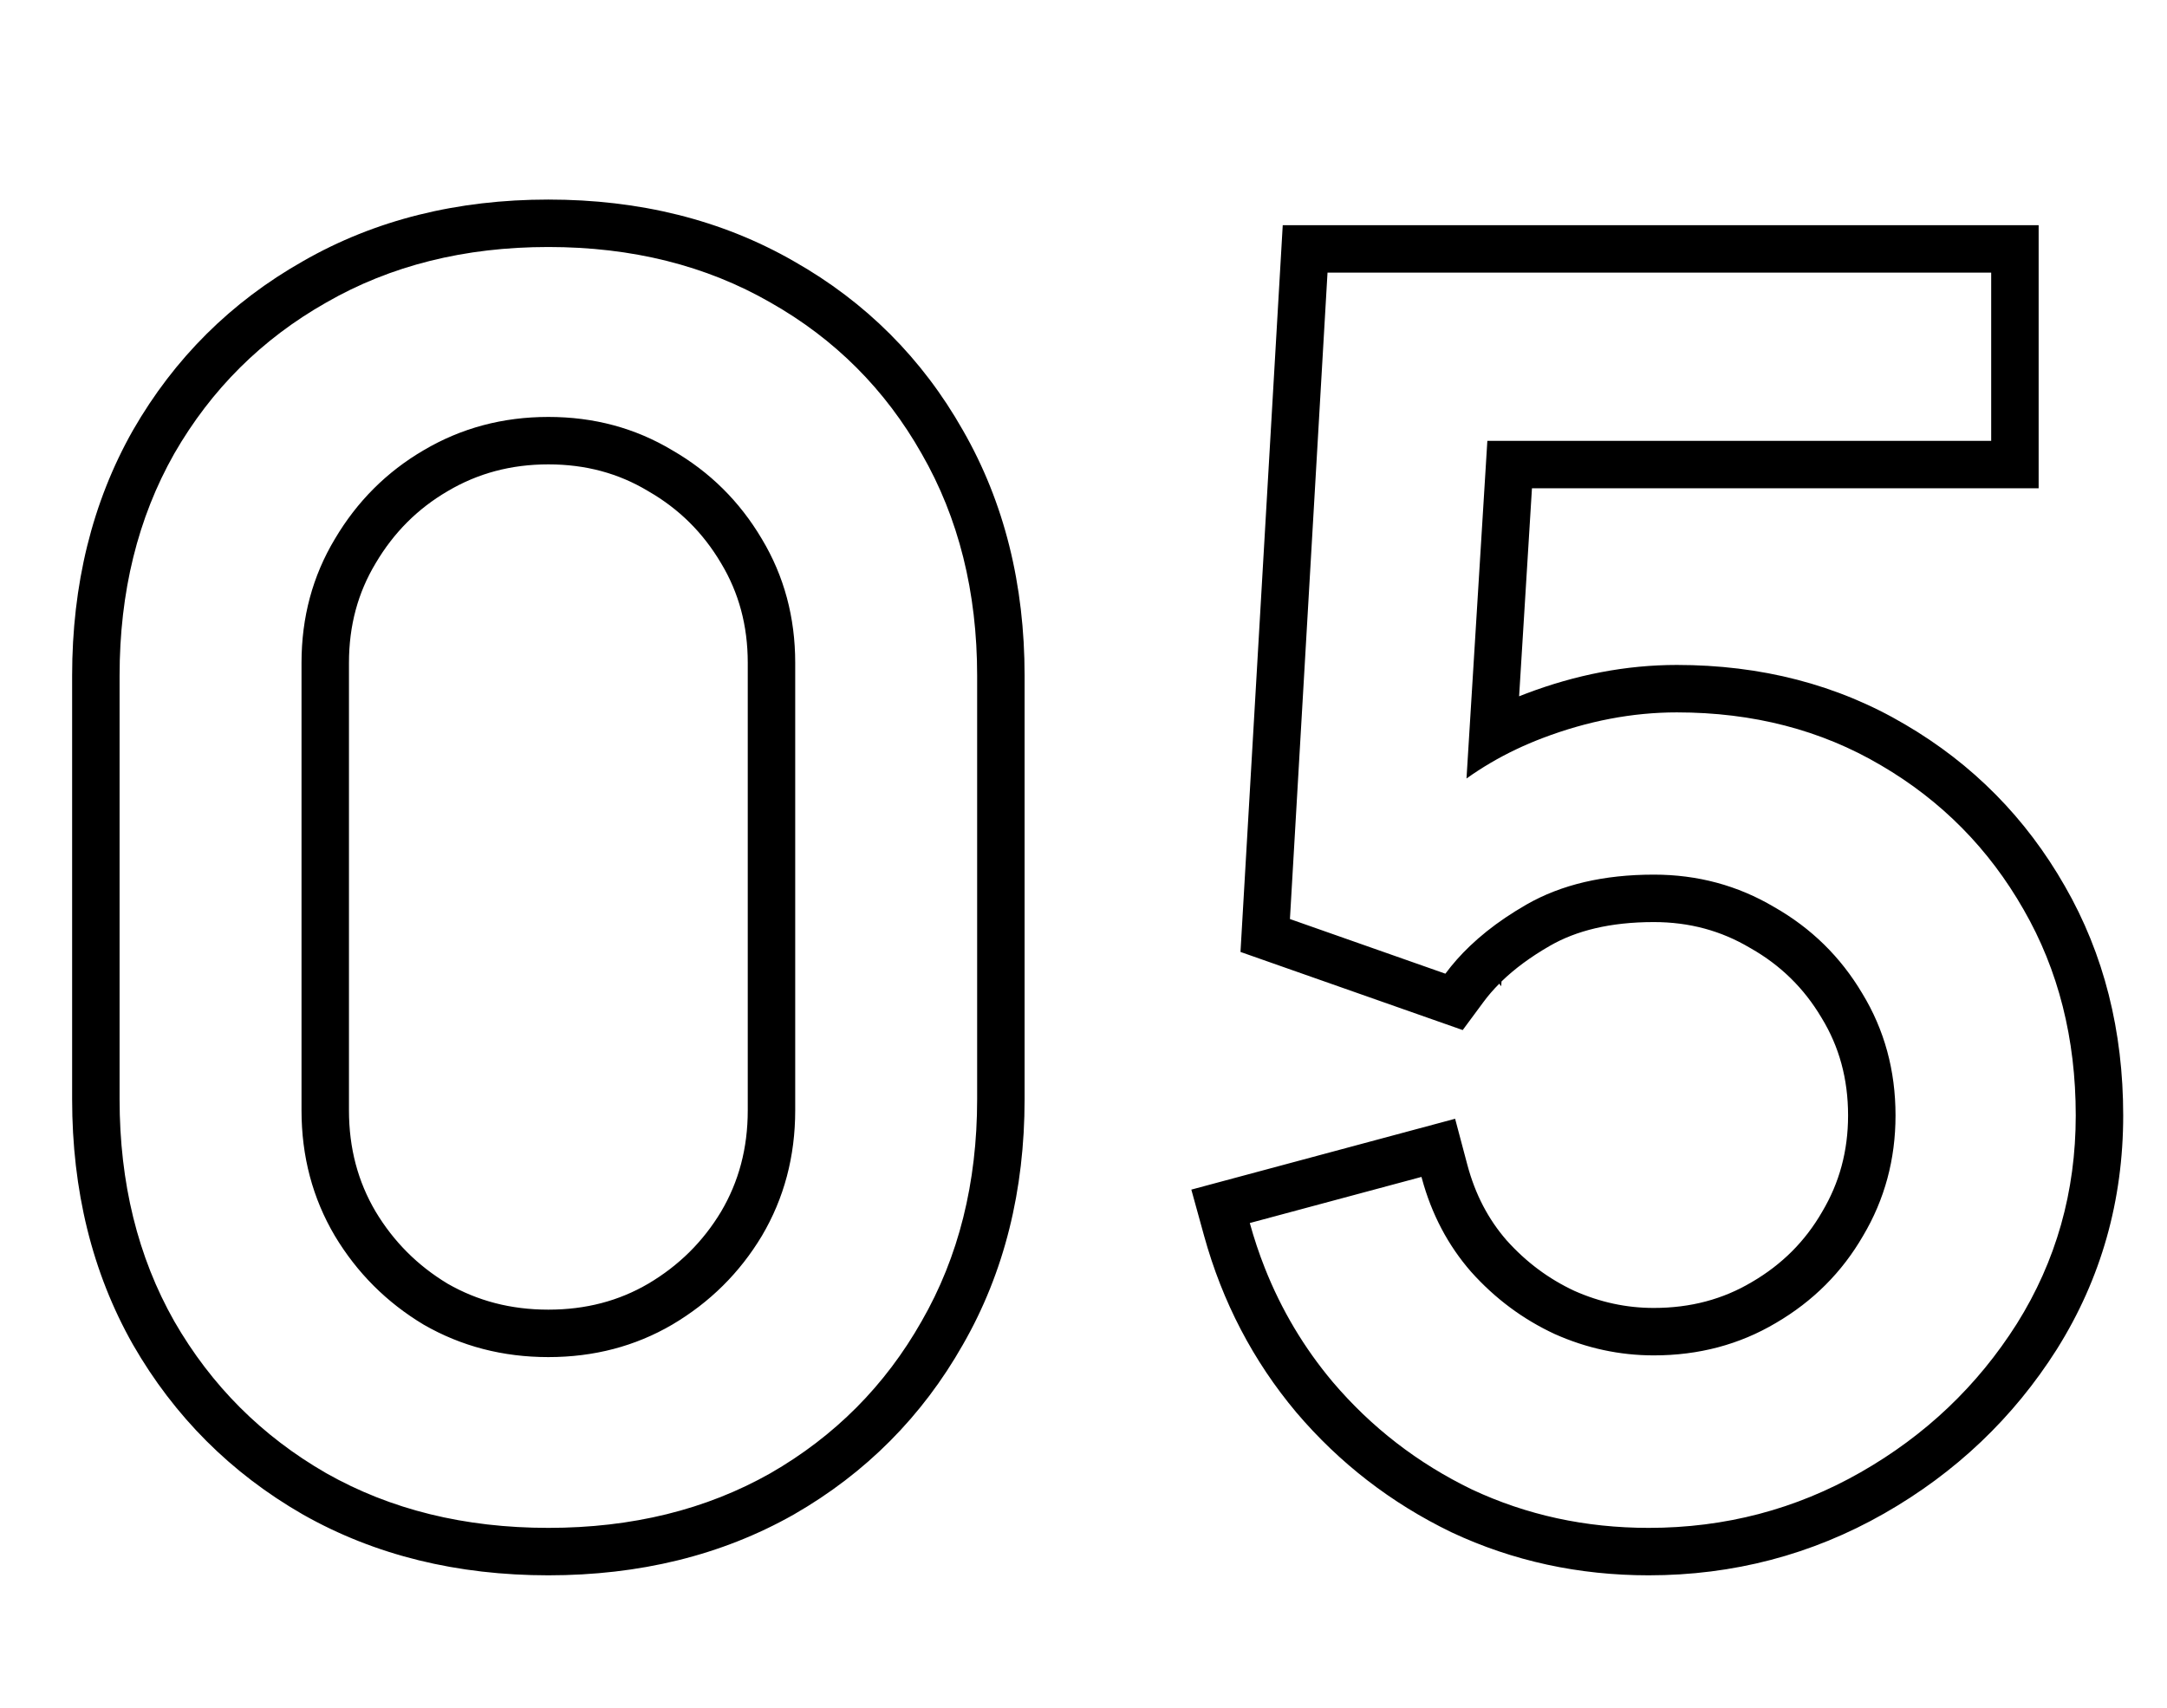 <svg width="137" height="108" viewBox="0 0 137 108" fill="none" xmlns="http://www.w3.org/2000/svg">
    <path fill-rule="evenodd" clip-rule="evenodd" d="M19.141 95.769L19.132 95.764C14.605 93.16 11.02 89.575 8.416 85.048L8.411 85.039L8.406 85.031C5.814 80.455 4.56 75.253 4.56 69.512V42.728C4.56 36.987 5.814 31.785 8.406 27.209L8.411 27.201L8.416 27.192C11.02 22.664 14.608 19.094 19.141 16.525C23.718 13.894 28.923 12.62 34.668 12.62C40.413 12.62 45.618 13.894 50.195 16.525C54.729 19.094 58.302 22.667 60.871 27.201C63.502 31.777 64.776 36.983 64.776 42.728V69.512C64.776 75.257 63.502 80.463 60.871 85.04C58.302 89.572 54.732 93.16 50.204 95.764L50.195 95.769L50.187 95.774C45.611 98.366 40.409 99.62 34.668 99.62C28.927 99.62 23.725 98.366 19.15 95.774L19.141 95.769ZM48.708 19.13C44.64 16.79 39.96 15.62 34.668 15.62C29.376 15.62 24.696 16.79 20.628 19.13C16.56 21.434 13.356 24.62 11.016 28.688C8.712 32.756 7.56 37.436 7.56 42.728V69.512C7.56 74.804 8.712 79.484 11.016 83.552C13.356 87.62 16.56 90.824 20.628 93.164C24.696 95.468 29.376 96.62 34.668 96.62C39.96 96.62 44.64 95.468 48.708 93.164C52.776 90.824 55.962 87.62 58.266 83.552C60.606 79.484 61.776 74.804 61.776 69.512V42.728C61.776 37.436 60.606 32.756 58.266 28.688C55.962 24.62 52.776 21.434 48.708 19.13ZM45.59 35.623L45.585 35.614C44.443 33.681 42.925 32.18 41.001 31.072L40.978 31.058L40.955 31.044C39.107 29.936 37.036 29.366 34.668 29.366C32.3 29.366 30.203 29.936 28.31 31.055L28.298 31.062C26.407 32.167 24.9 33.67 23.751 35.614L23.746 35.623L23.741 35.632C22.632 37.479 22.062 39.55 22.062 41.918V70.214C22.062 72.621 22.634 74.732 23.746 76.617C24.891 78.523 26.4 80.034 28.304 81.181C30.195 82.265 32.296 82.82 34.668 82.82C37.048 82.82 39.128 82.262 40.978 81.182C42.923 80.031 44.448 78.518 45.59 76.617C46.702 74.732 47.274 72.621 47.274 70.214V41.918C47.274 39.55 46.704 37.479 45.596 35.632L45.59 35.623ZM42.498 83.768C40.158 85.136 37.548 85.82 34.668 85.82C31.788 85.82 29.16 85.136 26.784 83.768C24.444 82.364 22.572 80.492 21.168 78.152C19.764 75.776 19.062 73.13 19.062 70.214V41.918C19.062 39.038 19.764 36.428 21.168 34.088C22.572 31.712 24.444 29.84 26.784 28.472C29.16 27.068 31.788 26.366 34.668 26.366C37.548 26.366 40.158 27.068 42.498 28.472C44.874 29.84 46.764 31.712 48.168 34.088C49.572 36.428 50.274 39.038 50.274 41.918V70.214C50.274 73.13 49.572 75.776 48.168 78.152C46.764 80.492 44.874 82.364 42.498 83.768ZM91.763 96.898L91.746 96.89C87.953 95.053 84.685 92.528 81.965 89.329L81.959 89.322L81.953 89.315C79.22 86.059 77.276 82.323 76.121 78.141L75.317 75.229L91.994 70.748L92.766 73.656C93.266 75.537 94.099 77.113 95.248 78.434C96.486 79.816 97.91 80.874 99.534 81.632C101.168 82.358 102.833 82.712 104.555 82.712C106.894 82.712 108.934 82.156 110.745 81.08L110.754 81.075L110.763 81.07C112.662 79.96 114.121 78.495 115.188 76.65L115.197 76.635L115.205 76.62C116.288 74.796 116.837 72.79 116.837 70.538C116.837 68.214 116.271 66.185 115.169 64.377L115.16 64.362L115.151 64.348C114.051 62.493 112.575 61.045 110.685 59.969L110.661 59.956L110.637 59.942C108.813 58.858 106.807 58.31 104.555 58.31C101.781 58.31 99.643 58.861 98.002 59.802C96.754 60.518 95.739 61.277 94.927 62.066L94.908 62.369L94.784 62.208C94.409 62.585 94.079 62.968 93.792 63.357L92.474 65.139L78.425 60.199L81.096 14.24H128.885V30.878H96.852L96.04 44.033C96.183 43.976 96.326 43.92 96.47 43.865C99.626 42.667 102.812 42.05 106.013 42.05C111.317 42.05 116.154 43.282 120.439 45.812C124.707 48.309 128.086 51.73 130.541 56.034C133.023 60.349 134.231 65.211 134.231 70.538C134.231 75.907 132.84 80.855 130.046 85.308L130.04 85.319C127.289 89.665 123.632 93.138 119.109 95.716C114.542 98.32 109.565 99.62 104.231 99.62C99.816 99.62 95.653 98.722 91.78 96.906L91.763 96.898ZM127.937 57.524C125.741 53.672 122.735 50.63 118.919 48.398C115.139 46.166 110.837 45.05 106.013 45.05C103.205 45.05 100.379 45.59 97.535 46.67C96.951 46.892 96.383 47.134 95.832 47.397C94.725 47.925 93.686 48.537 92.714 49.231L94.032 27.878H125.885V17.24H83.927L81.551 58.118L91.379 61.574C91.832 60.962 92.35 60.377 92.936 59.819C93.597 59.188 94.344 58.591 95.176 58.029C95.599 57.744 96.043 57.468 96.509 57.2C98.705 55.94 101.387 55.31 104.555 55.31C107.327 55.31 109.865 55.994 112.169 57.362C114.509 58.694 116.363 60.512 117.731 62.816C119.135 65.12 119.837 67.694 119.837 70.538C119.837 73.31 119.153 75.848 117.785 78.152C116.453 80.456 114.617 82.292 112.277 83.66C109.973 85.028 107.399 85.712 104.555 85.712C102.395 85.712 100.307 85.262 98.291 84.362C96.275 83.426 94.511 82.112 92.999 80.42C91.543 78.751 90.508 76.785 89.893 74.521C89.884 74.49 89.876 74.458 89.867 74.426L79.013 77.342C79.284 78.321 79.601 79.271 79.966 80.192C81.009 82.828 82.437 85.225 84.251 87.386C86.699 90.266 89.633 92.534 93.053 94.19C96.509 95.81 100.235 96.62 104.231 96.62C109.055 96.62 113.519 95.45 117.623 93.11C121.727 90.77 125.021 87.638 127.505 83.714C129.989 79.754 131.231 75.362 131.231 70.538C131.231 65.678 130.133 61.34 127.937 57.524Z" fill="black"/>
</svg>
